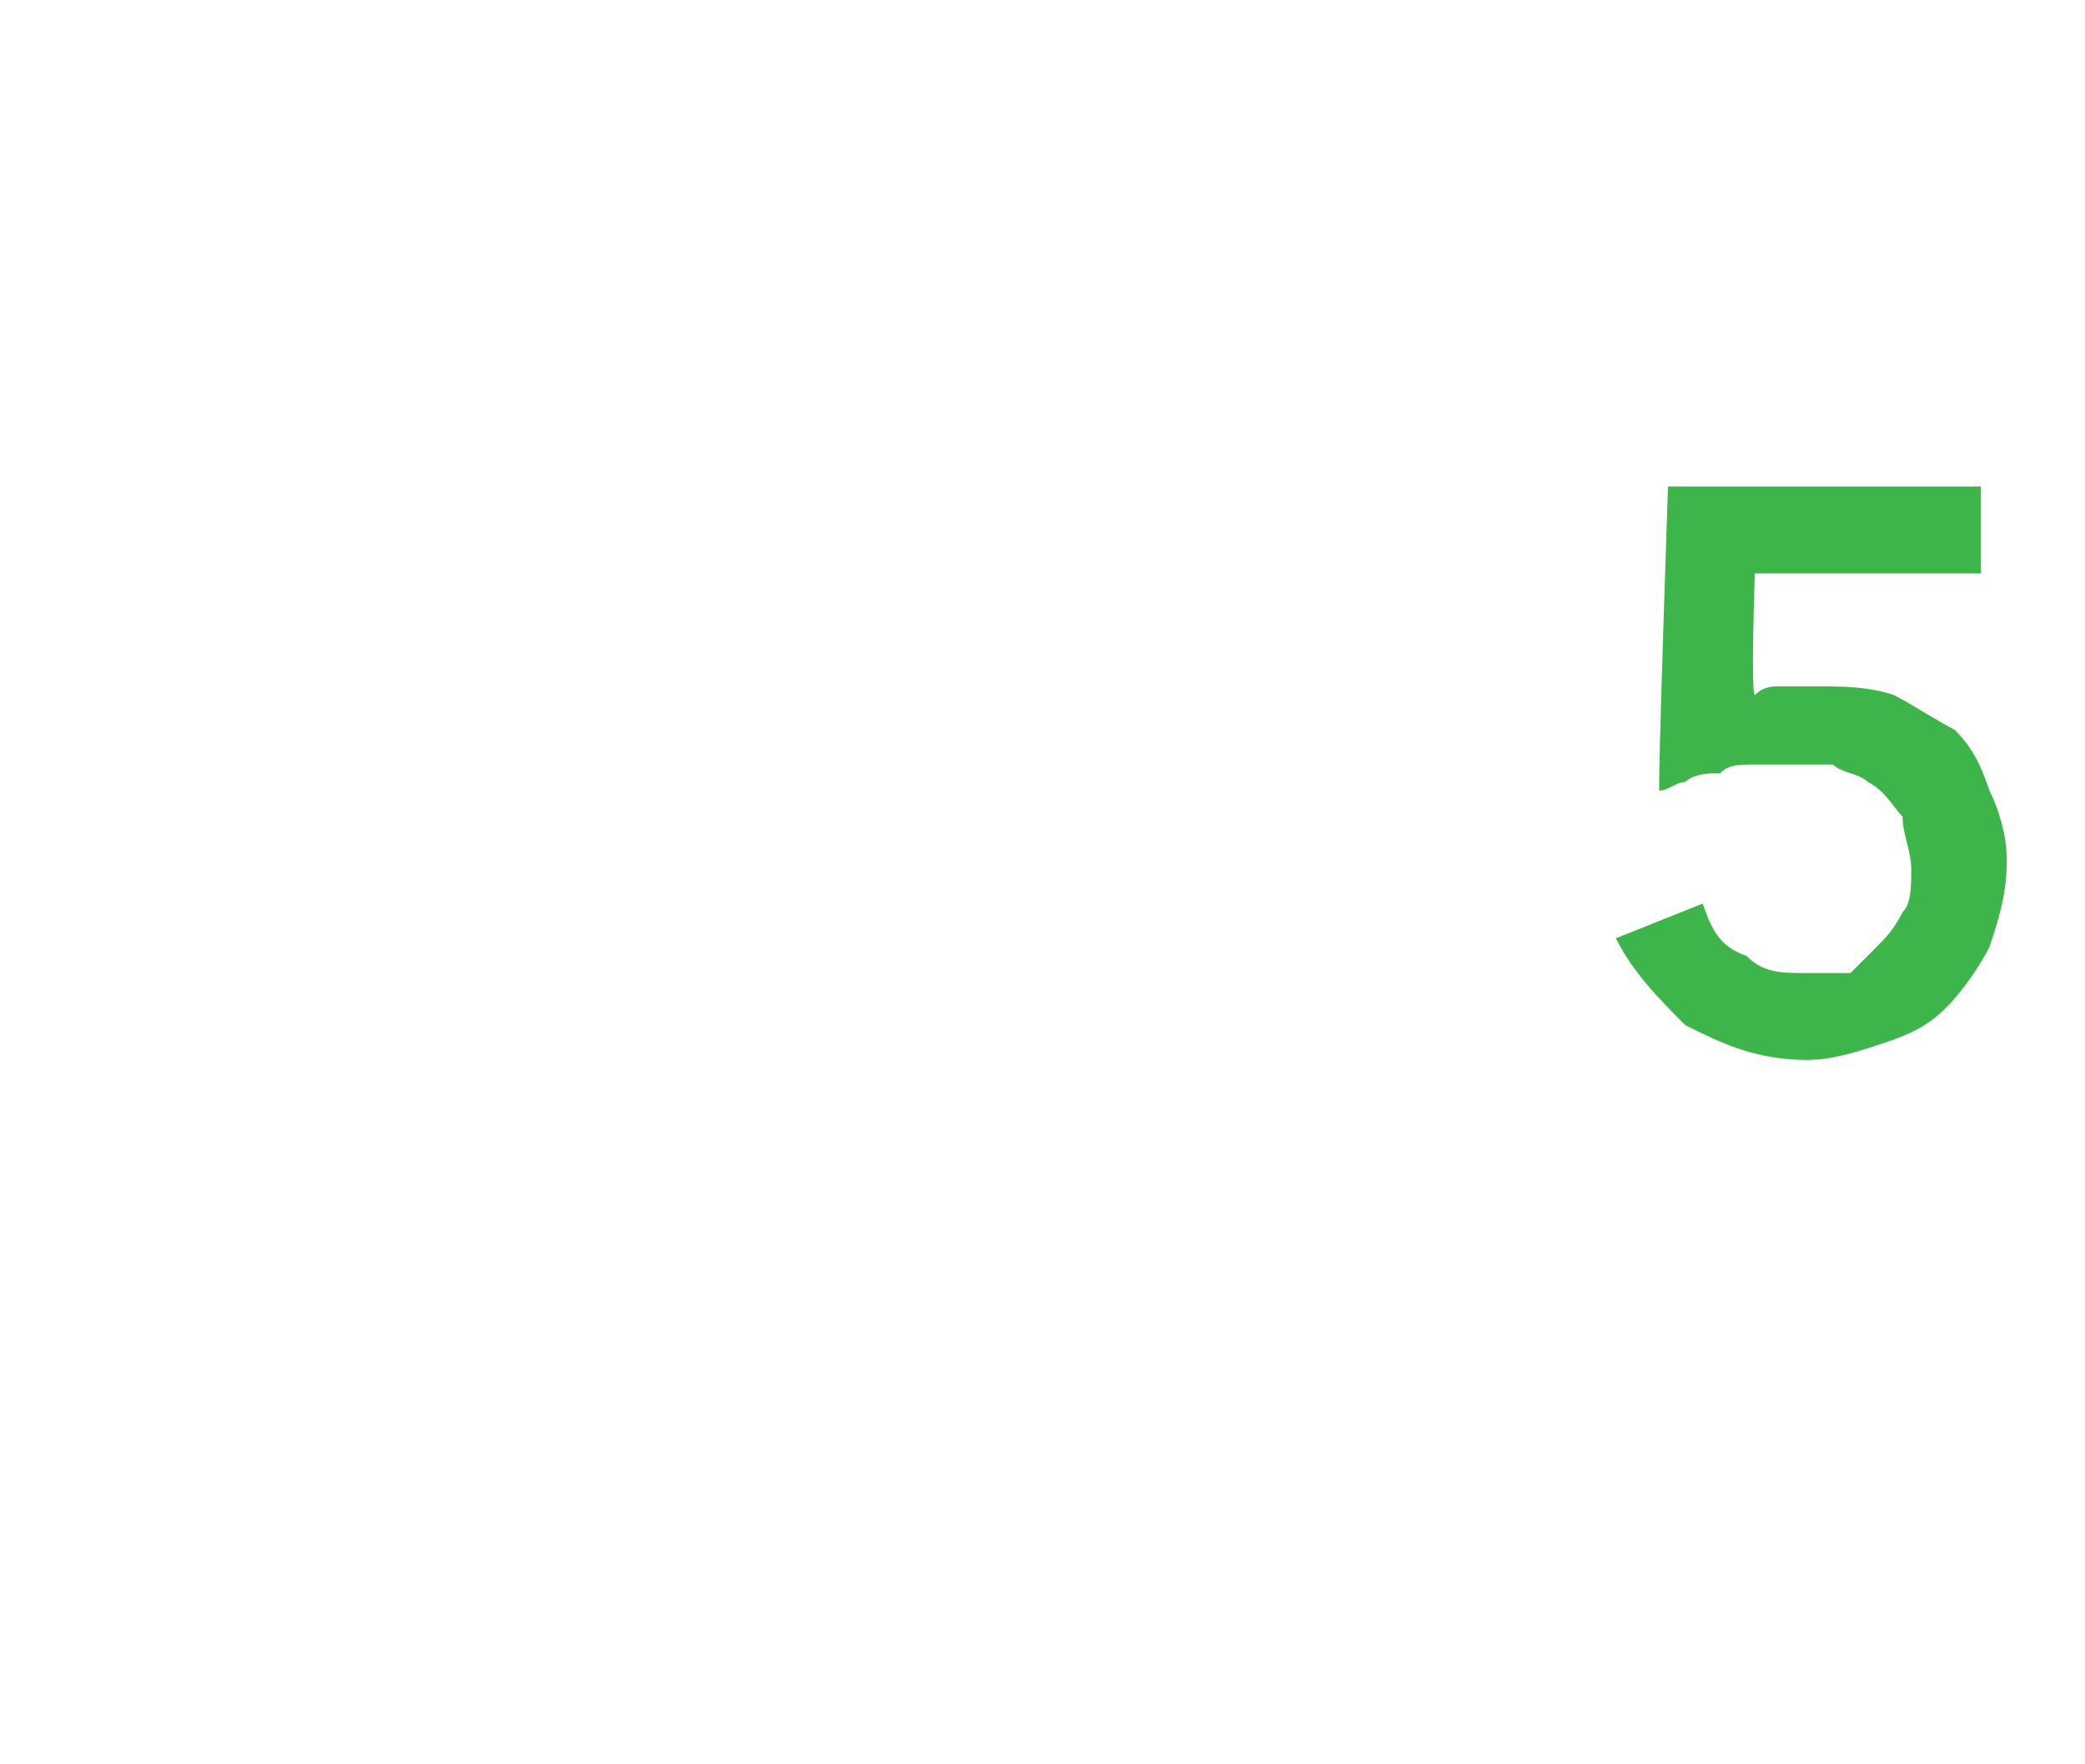 <?xml version="1.0" standalone="no"?>
<!DOCTYPE svg PUBLIC "-//W3C//DTD SVG 1.1//EN" "http://www.w3.org/Graphics/SVG/1.1/DTD/svg11.dtd">
<svg xmlns="http://www.w3.org/2000/svg" version="1.1" width="24px" height="20.3px" viewBox="0 -3 24 20.3" style="top:-3px">
  <desc>5</desc>
  <defs/>
  <g id="Polygon9842">
    <path d="M 22.8 3.6 L 20.2 3.6 C 20.2 3.6 20.15 4.98 20.2 5 C 20.3 4.9 20.4 4.9 20.5 4.9 C 20.7 4.9 20.8 4.9 20.9 4.9 C 21.2 4.9 21.5 4.9 21.8 5 C 22 5.1 22.3 5.3 22.5 5.4 C 22.7 5.6 22.8 5.8 22.9 6.1 C 23 6.3 23.1 6.6 23.1 6.9 C 23.1 7.3 23 7.6 22.9 7.9 C 22.8 8.1 22.6 8.4 22.4 8.6 C 22.2 8.8 22 8.9 21.7 9 C 21.4 9.1 21.1 9.2 20.8 9.2 C 20.2 9.2 19.8 9 19.4 8.8 C 19.1 8.5 18.8 8.2 18.6 7.8 C 18.6 7.8 19.6 7.4 19.6 7.4 C 19.7 7.7 19.8 7.9 20.1 8 C 20.3 8.2 20.5 8.2 20.8 8.2 C 21 8.2 21.1 8.2 21.3 8.2 C 21.4 8.1 21.5 8 21.6 7.9 C 21.7 7.8 21.8 7.7 21.9 7.5 C 22 7.4 22 7.2 22 7 C 22 6.8 21.9 6.6 21.9 6.4 C 21.8 6.3 21.7 6.1 21.5 6 C 21.4 5.9 21.2 5.9 21.1 5.8 C 20.9 5.8 20.7 5.8 20.6 5.8 C 20.4 5.8 20.3 5.8 20.2 5.8 C 20 5.8 19.9 5.8 19.8 5.9 C 19.7 5.9 19.5 5.9 19.4 6 C 19.3 6 19.2 6.1 19.1 6.1 C 19.08 6.11 19.2 2.6 19.2 2.6 L 22.8 2.6 L 22.8 3.6 Z " stroke="none" fill="#3eb54a"/>
  </g>
</svg>